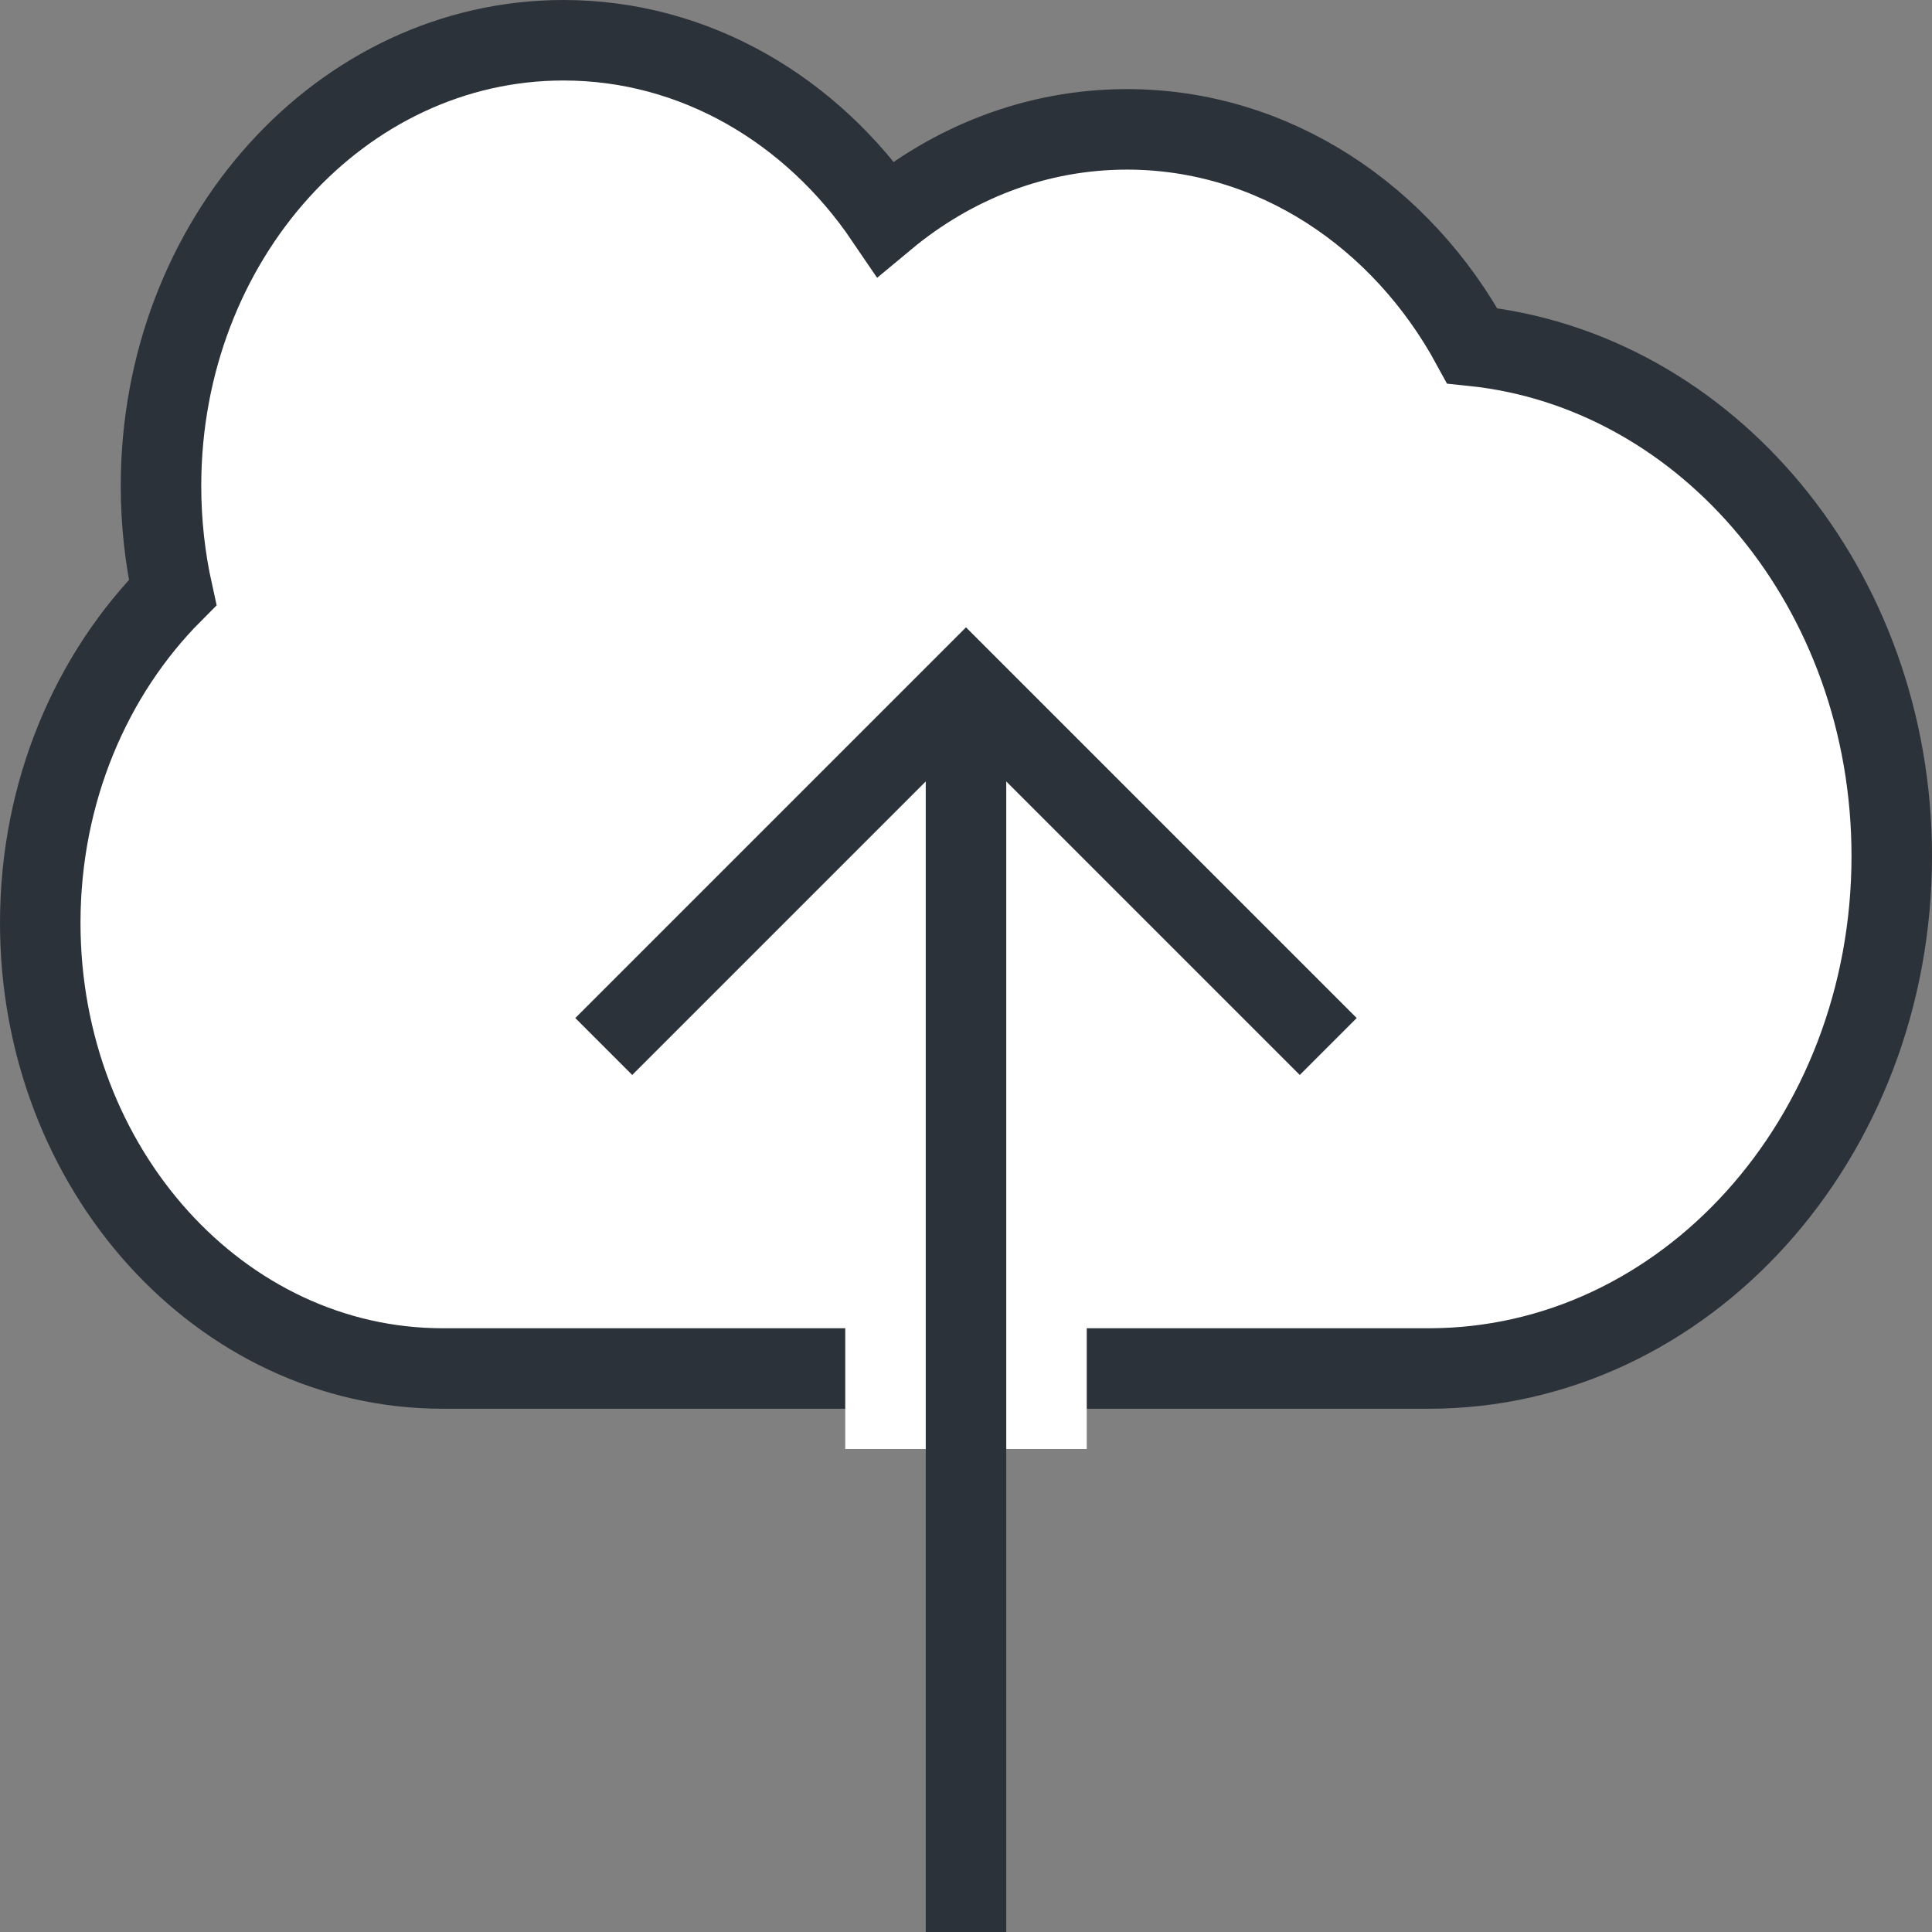 <svg width="48px" height="48px" viewBox="0 0 48 48" version="1.1" xmlns="http://www.w3.org/2000/svg" xmlns:xlink="http://www.w3.org/1999/xlink"><rect x="0" y="0" width="48" height="48" fill="#808080" stroke="none"/><g id="Page-1" stroke="none" stroke-width="1" fill="none" fill-rule="evenodd"><g id="cloud"><path d="M35.5,34 C41.851,34 47,28.3 47,21.268 C47,14.638 42.423,9.192 36.577,8.591 L36.577,8.591 C34.829,5.37 31.642,3.214 28,3.214 C25.749,3.214 23.671,4.038 22,5.428 C20.176,2.739 17.271,1 14,1 C8.477,1 4,5.957 4,12.071 C4,12.985 4.1,13.872 4.288,14.721 L4.288,14.721 C2.269,16.747 1,19.674 1,22.929 C1,29.043 5.477,34 11,34 L35.5,34 Z" id="Oval-21" stroke="#2C3239" stroke-width="2" fill="#FFFFFF"/><rect id="Rectangle-23" fill="#FFFFFF" x="21" y="32" width="6" height="4"/><g id="Path-107-+-Path-108" transform="translate(15, 17)" stroke="#2C3239" stroke-width="2"><path d="M9,31 L9,0" id="Path-107"/><path d="M0,9 L9,0 L18,9" id="Path-108"/></g></g></g></svg>